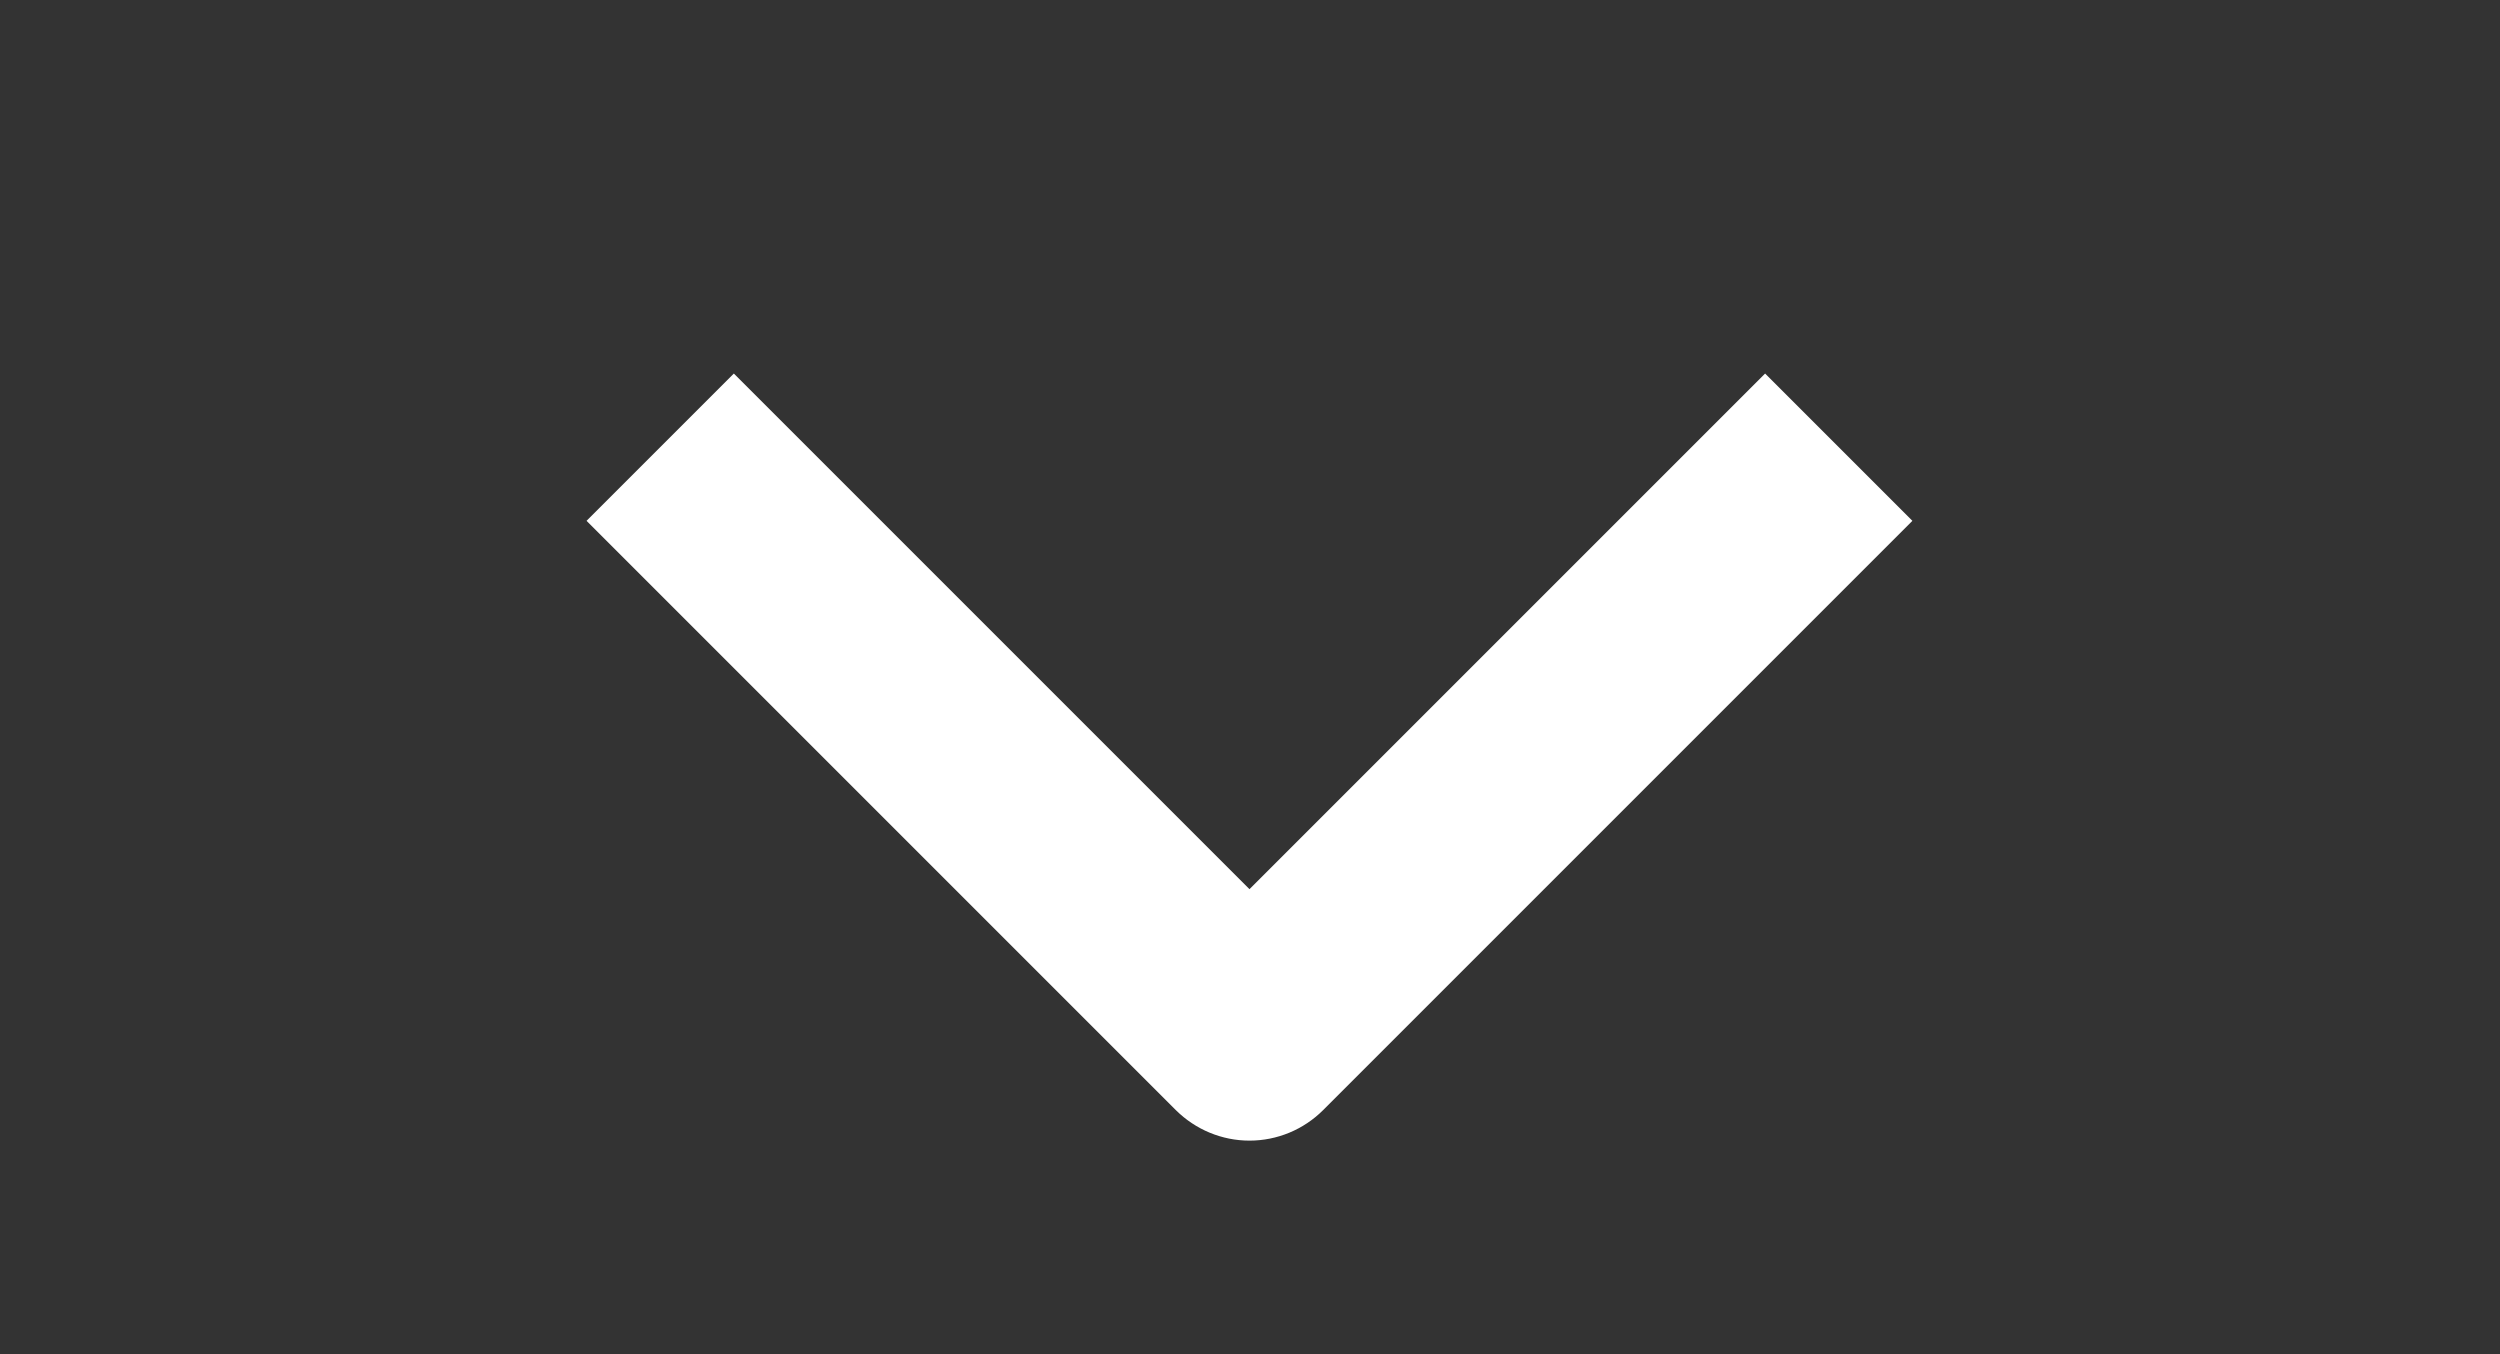 <svg width="24" height="13" viewBox="0 0 24 13" fill="none" xmlns="http://www.w3.org/2000/svg">
<rect x="0" y="0" width="24" height="13" fill="#333333" stroke="none"/>
<g clip-path="url(#clip0_9581_389)">
<path fill-rule="evenodd" clip-rule="evenodd" d="M11.288 10.657L5.631 5L7.045 3.586L11.995 8.536L16.945 3.586L18.359 5L12.702 10.657C12.515 10.844 12.261 10.95 11.995 10.95C11.73 10.95 11.476 10.844 11.288 10.657Z" fill="white"/>
</g>
<defs>
<clipPath id="clip0_9581_389">
<rect width="12" height="24" fill="white" transform="translate(24 0.5) rotate(90)"/>
</clipPath>
</defs>
</svg>
